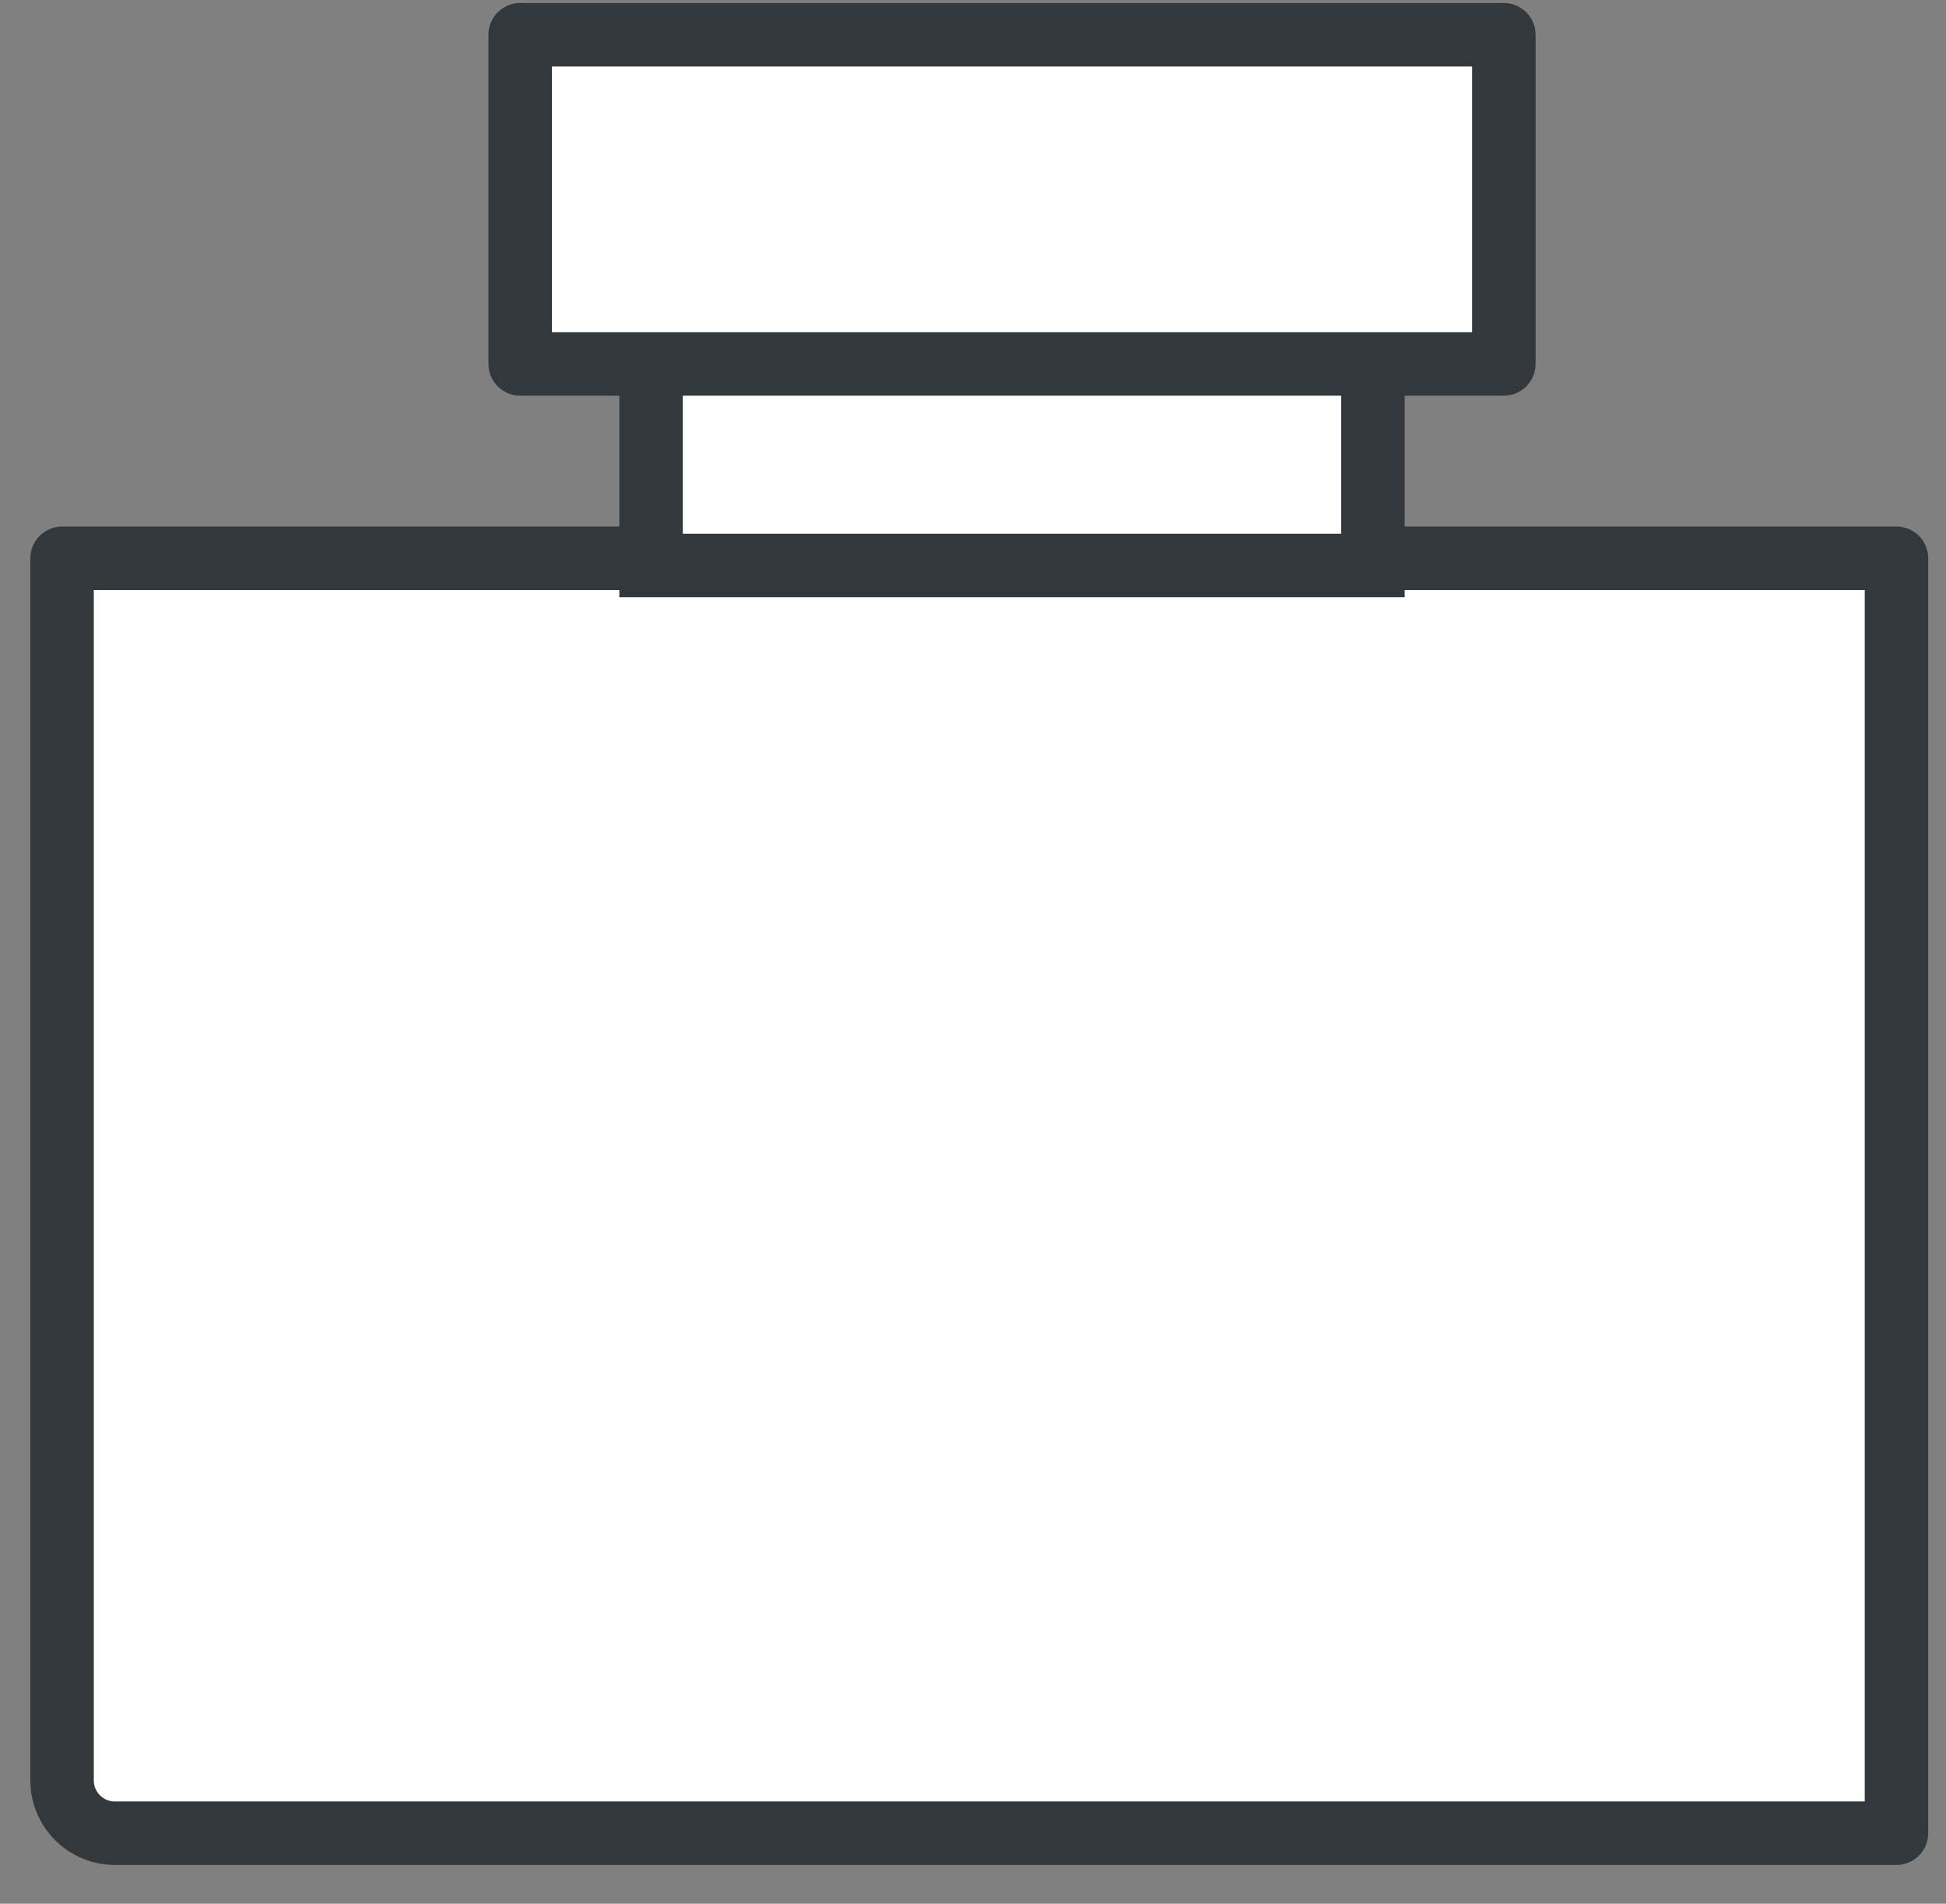 <svg xmlns="http://www.w3.org/2000/svg" width="46" height="45" viewBox="0 0 46 45" fill="none">
  <rect x="0" y="0" width="46" height="45" fill="#808080" stroke="none"/>
  <path d="M1.467 13.197H44.829V43.333H2.717C2.026 43.333 1.467 42.773 1.467 42.083V13.197Z" fill="white" stroke="#33383C" stroke-width="1.5" stroke-linejoin="round"/>
  <rect x="15.39" y="3.305" width="17.064" height="10.062" fill="white" stroke="#33383C" stroke-width="1.5"/>
  <rect x="12.296" y="0.821" width="23.252" height="7.782" fill="white" stroke="#33383C" stroke-width="1.5" stroke-linejoin="round"/>
</svg>

